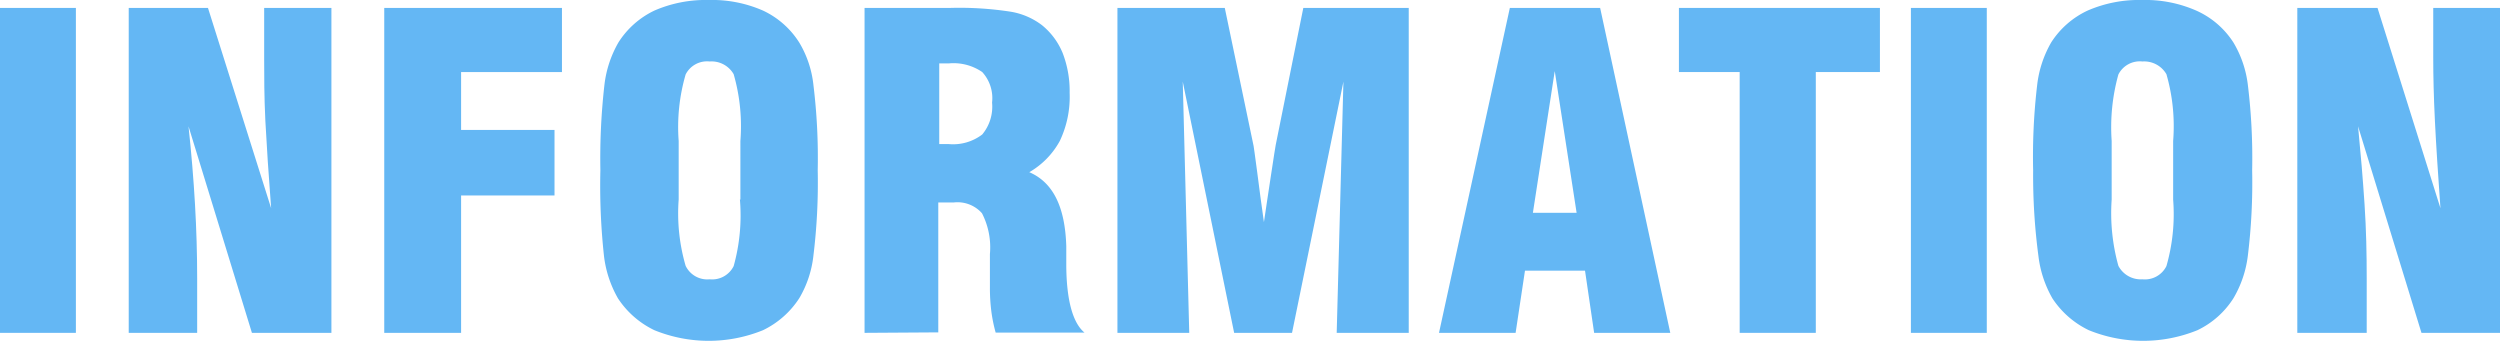 <svg xmlns="http://www.w3.org/2000/svg" width="104.1" height="14.19" viewBox="0 0 104.1 14.19"><defs><style>.cls-1{fill:#64b7f4;}</style></defs><title>info</title><g id="レイヤー_2" data-name="レイヤー 2"><g id="パレット"><path class="cls-1" d="M0,13.86V.33H3.16V13.86Z"/><path class="cls-1" d="M5.36,13.86V.33h3.3l2.63,8.34q-.16-2.1-.24-3.63C11,4,11,3.16,11,2.45V.33H13.8V13.86H10.49L7.85,5.26c.12,1.12.21,2.2.27,3.25s.09,2.07.09,3.07v2.28Z"/><path class="cls-1" d="M16,13.86V.33H23.4V3H19.2V5.41h3.89V8.14H19.2v5.72Z"/><path class="cls-1" d="M25,7.09a27.15,27.15,0,0,1,.17-3.57,4.6,4.6,0,0,1,.58-1.75A3.61,3.61,0,0,1,27.25.44,5.36,5.36,0,0,1,29.51,0a5.29,5.29,0,0,1,2.26.44,3.58,3.58,0,0,1,1.51,1.33,4.32,4.32,0,0,1,.59,1.76,25,25,0,0,1,.18,3.56,25,25,0,0,1-.18,3.56,4.43,4.43,0,0,1-.59,1.77,3.72,3.72,0,0,1-1.51,1.33,6,6,0,0,1-4.52,0,3.75,3.75,0,0,1-1.52-1.33,4.65,4.65,0,0,1-.58-1.76A27.15,27.15,0,0,1,25,7.09Zm5.83,1.22V5.87a7.84,7.84,0,0,0-.28-2.78,1.06,1.06,0,0,0-1-.53,1,1,0,0,0-1,.54,7.83,7.83,0,0,0-.29,2.77V8.31a7.8,7.8,0,0,0,.29,2.76,1,1,0,0,0,1,.56,1,1,0,0,0,1-.55A7.85,7.85,0,0,0,30.81,8.31Z"/><path class="cls-1" d="M36,13.86V.33h3.56a13.92,13.92,0,0,1,2.54.16,2.94,2.94,0,0,1,1.29.56,2.92,2.92,0,0,1,.86,1.16,4.4,4.4,0,0,1,.29,1.66,4.28,4.28,0,0,1-.41,2,3.36,3.36,0,0,1-1.27,1.3c1,.43,1.49,1.46,1.54,3.08v0c0,.17,0,.41,0,.74,0,1.52.28,2.47.76,2.86h-3.7a6.23,6.23,0,0,1-.18-.88,7.74,7.74,0,0,1-.06-1c0-.22,0-.48,0-.79s0-.51,0-.6a3.11,3.11,0,0,0-.33-1.7,1.36,1.36,0,0,0-1.17-.45h-.65v5.41ZM39.11,6h.4a2,2,0,0,0,1.39-.4,1.81,1.81,0,0,0,.41-1.33A1.61,1.61,0,0,0,40.9,3a2.11,2.11,0,0,0-1.39-.36h-.4Z"/><path class="cls-1" d="M46.53,13.86V.33H51l1.2,5.75s.06.39.15,1.09.18,1.39.28,2.08c.08-.52.17-1.16.29-1.93s.18-1.2.2-1.28L54.27.33h4.39V13.86h-3L55.94,3.4,53.8,13.86H51.39L49.25,3.4l.27,10.46Z"/><path class="cls-1" d="M59.92,13.86,62.87.33h3.76l2.92,13.53H66.38L66,11.27H63.5l-.39,2.59Zm3.91-5h1.82l-.91-5.9Z"/><path class="cls-1" d="M72.44,13.86V3H69.91V.33h8.37V3H75.61V13.86Z"/><path class="cls-1" d="M79.57,13.86V.33h3.16V13.86Z"/><path class="cls-1" d="M84.66,7.09a25.48,25.48,0,0,1,.17-3.57,4.6,4.6,0,0,1,.58-1.75A3.61,3.61,0,0,1,86.93.44,5.36,5.36,0,0,1,89.19,0a5.29,5.29,0,0,1,2.26.44A3.56,3.56,0,0,1,93,1.77a4.47,4.47,0,0,1,.6,1.76,25,25,0,0,1,.18,3.56,25,25,0,0,1-.18,3.56,4.58,4.58,0,0,1-.6,1.77,3.63,3.63,0,0,1-1.5,1.33,6,6,0,0,1-4.52,0,3.75,3.75,0,0,1-1.52-1.33,4.65,4.65,0,0,1-.58-1.76A25.48,25.48,0,0,1,84.66,7.09Zm5.83,1.22V5.87a7.84,7.84,0,0,0-.28-2.78,1.07,1.07,0,0,0-1-.53,1,1,0,0,0-1,.54,8.19,8.19,0,0,0-.28,2.77V8.31a8.16,8.16,0,0,0,.28,2.76,1.05,1.05,0,0,0,1,.56,1,1,0,0,0,1-.55A7.85,7.85,0,0,0,90.49,8.31Z"/><path class="cls-1" d="M95.66,13.86V.33H99l2.62,8.34c-.1-1.4-.18-2.61-.23-3.63s-.07-1.88-.07-2.59V.33h2.82V13.86h-3.31l-2.64-8.6c.11,1.12.2,2.2.27,3.25s.09,2.07.09,3.07v2.28Z"/></g></g></svg>